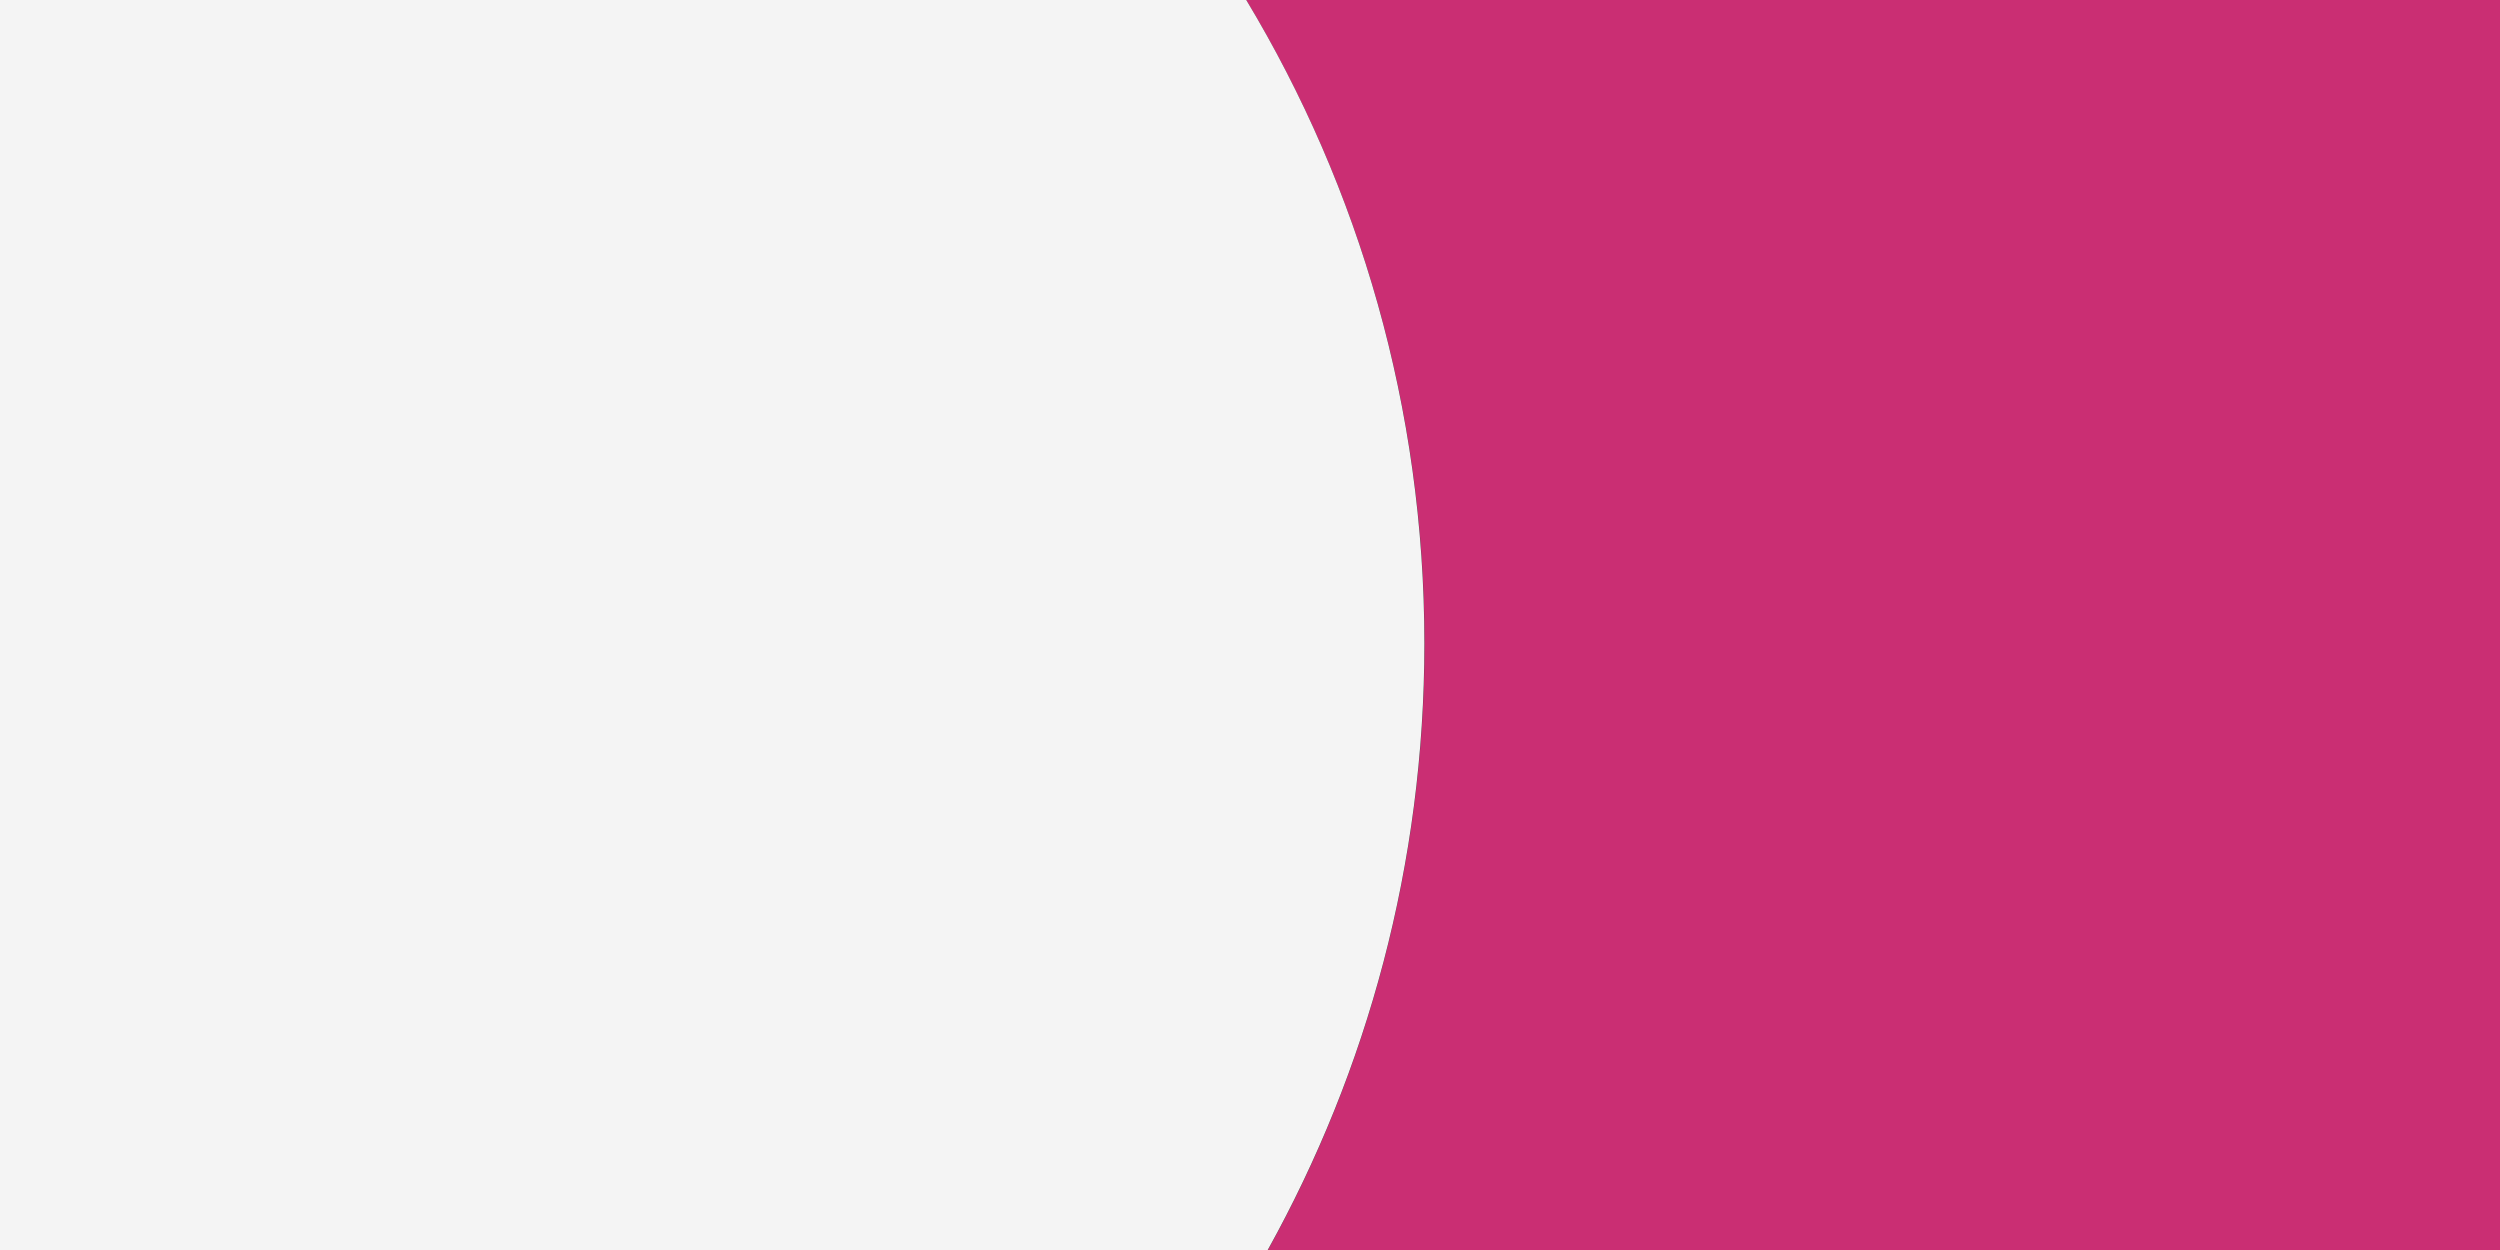 <?xml version="1.0" encoding="utf-8"?>
<!-- Generator: Adobe Illustrator 24.0.1, SVG Export Plug-In . SVG Version: 6.00 Build 0)  -->
<svg version="1.1" id="Calque_1" xmlns="http://www.w3.org/2000/svg" xmlns:xlink="http://www.w3.org/1999/xlink" x="0px" y="0px"
	 viewBox="0 0 1200 600" style="enable-background:new 0 0 1200 600;" xml:space="preserve">
<rect x="0" y="0" width="1200" height="600" fill="#333333" stroke="none"/>
<style type="text/css">
	.st0{fill:#CA2E73;}
	.st1{fill:#F4F4F4;}
</style>
<g>
	<path class="st0" d="M1200,0H598.2c54.3,90.2,85.6,195.9,85.6,308.9c0,105.6-27.3,204.9-75.2,291.1H1200V0z"/>
	<path class="st1" d="M598.2,0H0v600h608.5c47.9-86.2,75.2-185.4,75.2-291.1C683.7,195.9,652.5,90.2,598.2,0z"/>
</g>
</svg>
